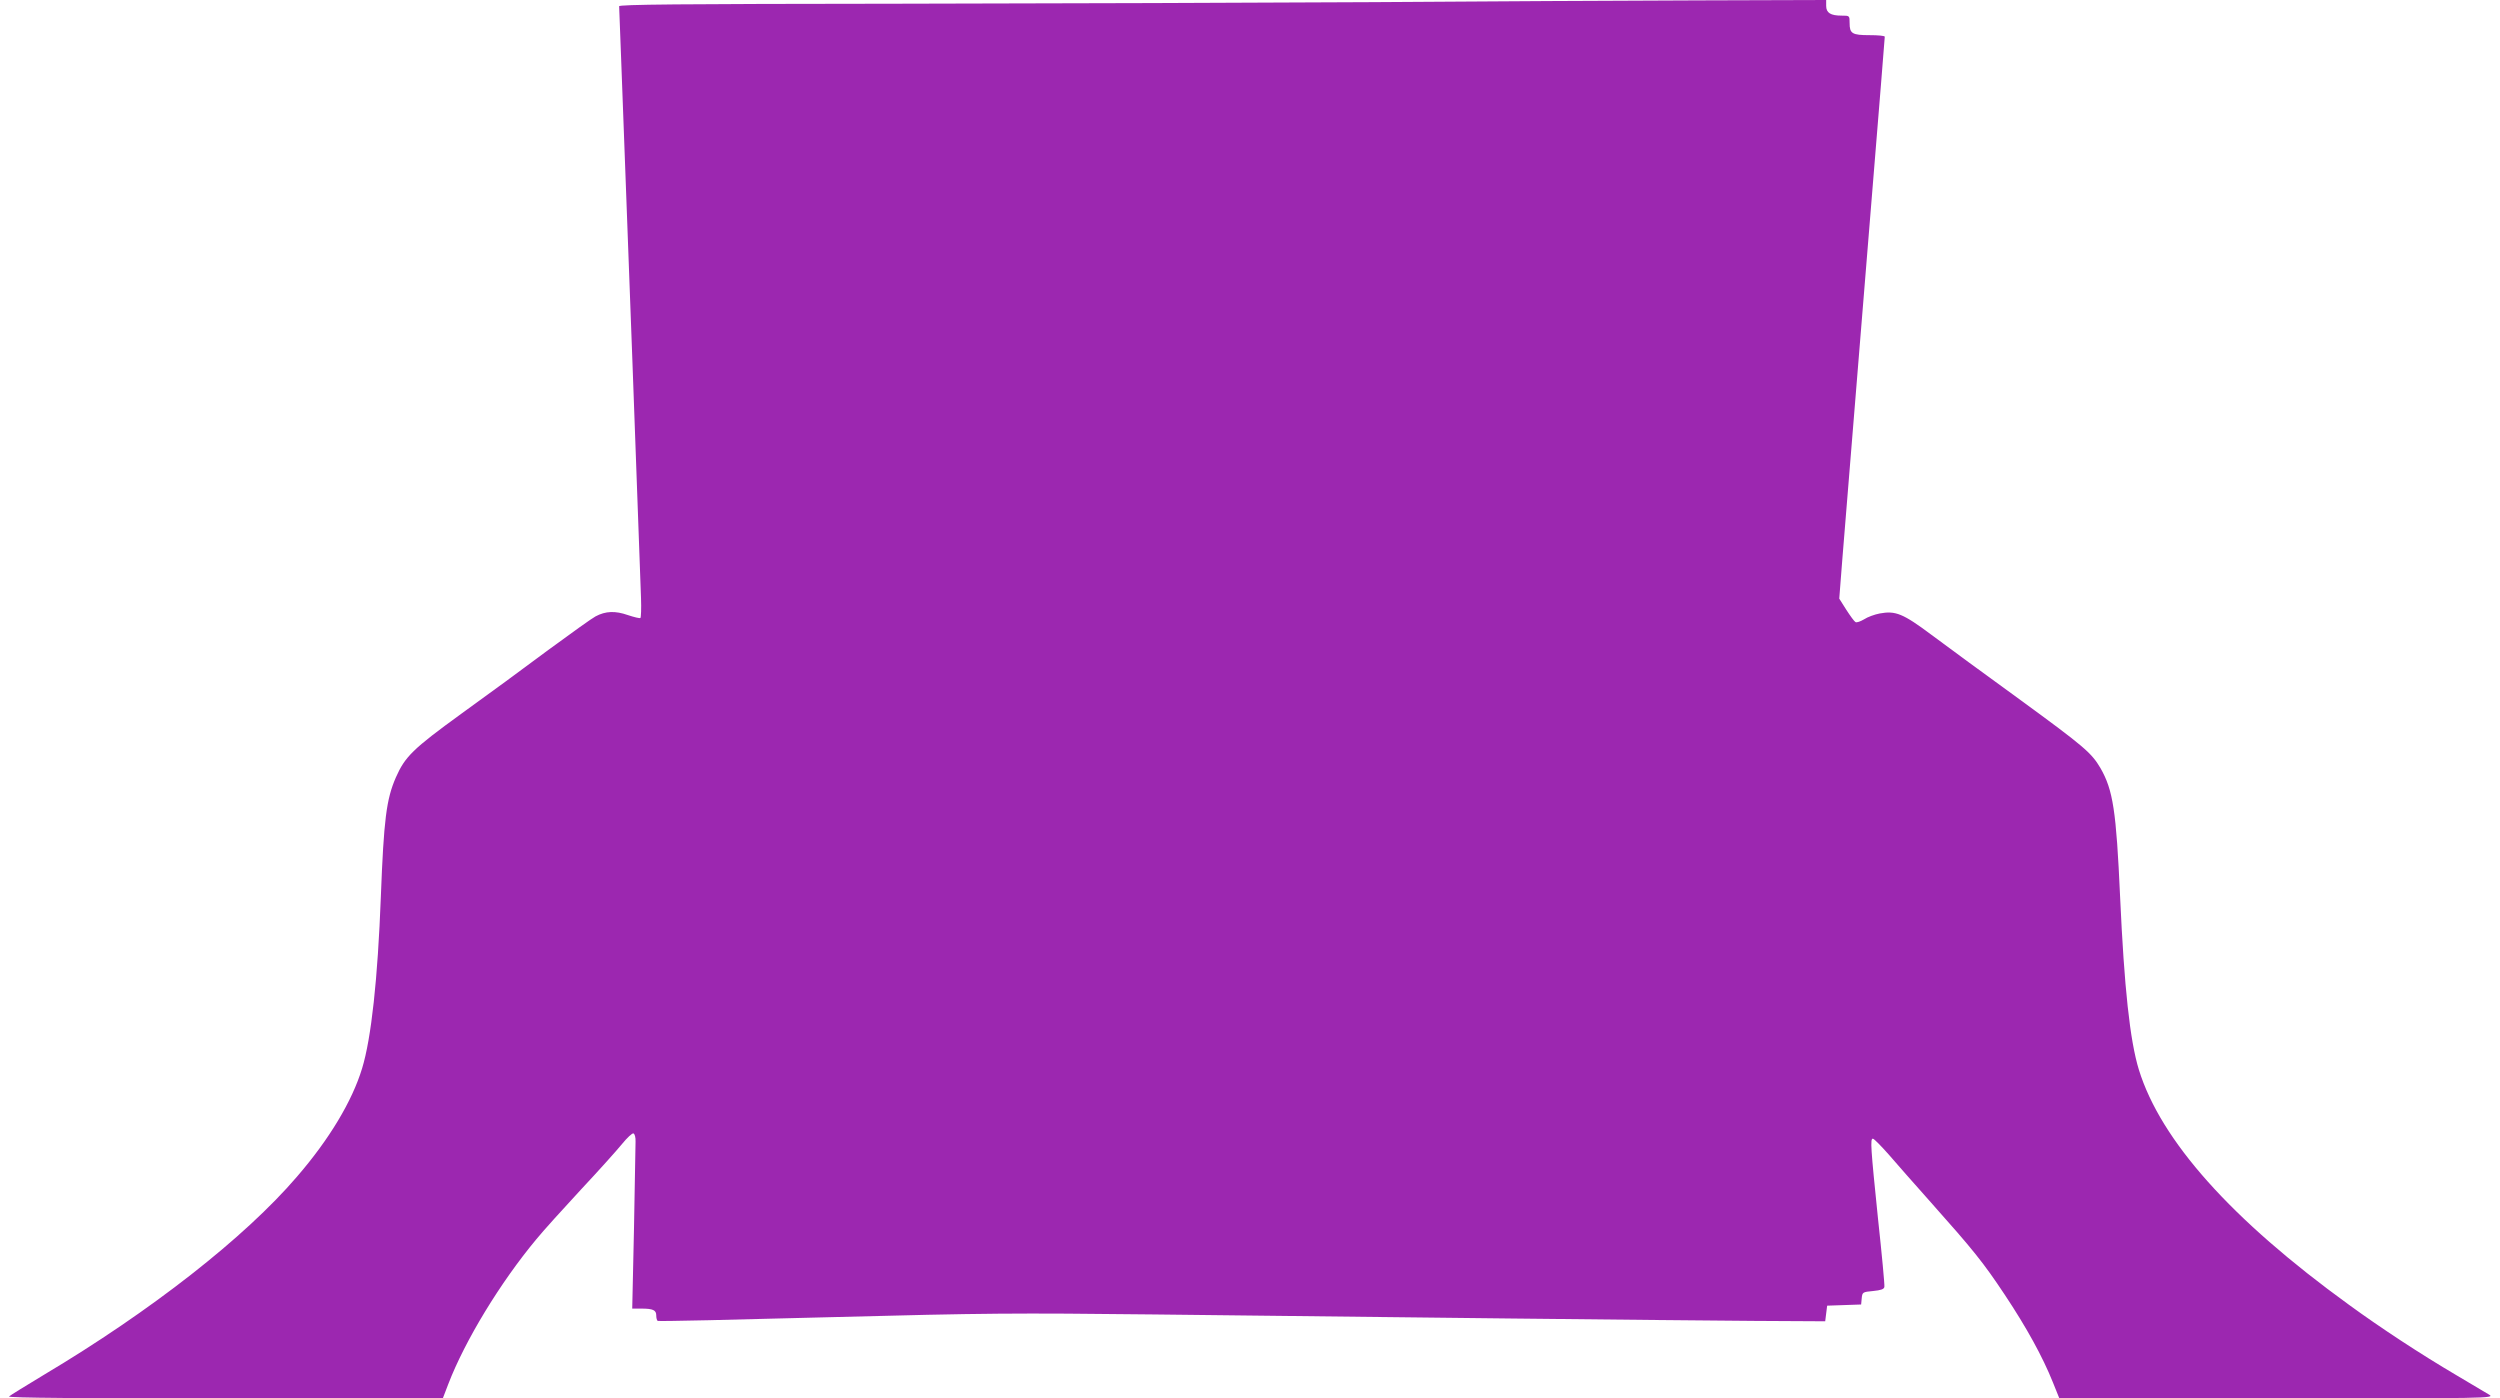 <?xml version="1.0" standalone="no"?>
<!DOCTYPE svg PUBLIC "-//W3C//DTD SVG 20010904//EN"
 "http://www.w3.org/TR/2001/REC-SVG-20010904/DTD/svg10.dtd">
<svg version="1.0" xmlns="http://www.w3.org/2000/svg"
 width="1280pt" height="716pt" viewBox="0 0 1280 716"
 preserveAspectRatio="xMidYMid meet">
<g transform="translate(0,716) scale(0.1,-0.1)"
fill="#9c27b0" stroke="none">
<path d="M7030 7149 c-553 -3 -1647 -7 -2432 -8 -1135 -1 -1428 -4 -1428 -13
0 -7 5 -125 10 -263 23 -599 97 -2610 102 -2767 2 -53 0 -99 -3 -102 -3 -3
-32 4 -65 15 -63 22 -113 21 -165 -7 -16 -8 -125 -86 -242 -172 -116 -87 -317
-234 -446 -327 -248 -180 -287 -219 -334 -325 -49 -112 -62 -217 -77 -610 -16
-423 -49 -726 -96 -880 -51 -168 -168 -363 -333 -554 -267 -312 -749 -689
-1296 -1015 -93 -56 -174 -106 -179 -111 -7 -7 377 -10 1105 -10 l1116 0 28
73 c86 224 267 521 451 742 36 44 140 159 229 255 90 96 184 201 210 233 26
32 52 56 58 54 7 -2 12 -21 11 -43 0 -21 -4 -222 -8 -446 l-9 -408 46 0 c61 0
77 -8 77 -35 0 -13 3 -26 8 -28 4 -3 401 6 882 19 799 21 944 22 1660 14 1164
-14 2655 -30 3070 -33 l365 -2 5 40 5 40 87 3 87 3 3 32 c3 31 5 32 58 37 40
4 56 9 58 21 2 9 -13 168 -33 353 -37 361 -40 406 -26 406 6 0 42 -37 82 -82
39 -46 136 -155 214 -243 219 -246 269 -308 380 -475 111 -167 193 -316 246
-448 l33 -82 1115 0 c1085 0 1115 1 1086 19 -16 10 -93 55 -170 101 -180 106
-386 241 -549 360 -602 436 -963 841 -1075 1203 -46 150 -75 422 -96 884 -20
443 -36 548 -101 661 -46 78 -85 111 -408 347 -177 128 -382 279 -456 334
-147 110 -185 125 -266 110 -26 -5 -62 -18 -80 -30 -19 -11 -38 -18 -44 -14
-6 3 -27 32 -47 63 l-36 57 16 205 c26 315 154 1898 197 2420 11 134 20 248
20 252 0 5 -35 8 -78 8 -89 0 -102 8 -102 62 0 38 0 38 -41 38 -56 0 -79 14
-79 50 l0 30 -657 -2 c-362 -1 -1110 -5 -1663 -9z"/>
</g>
</svg>
